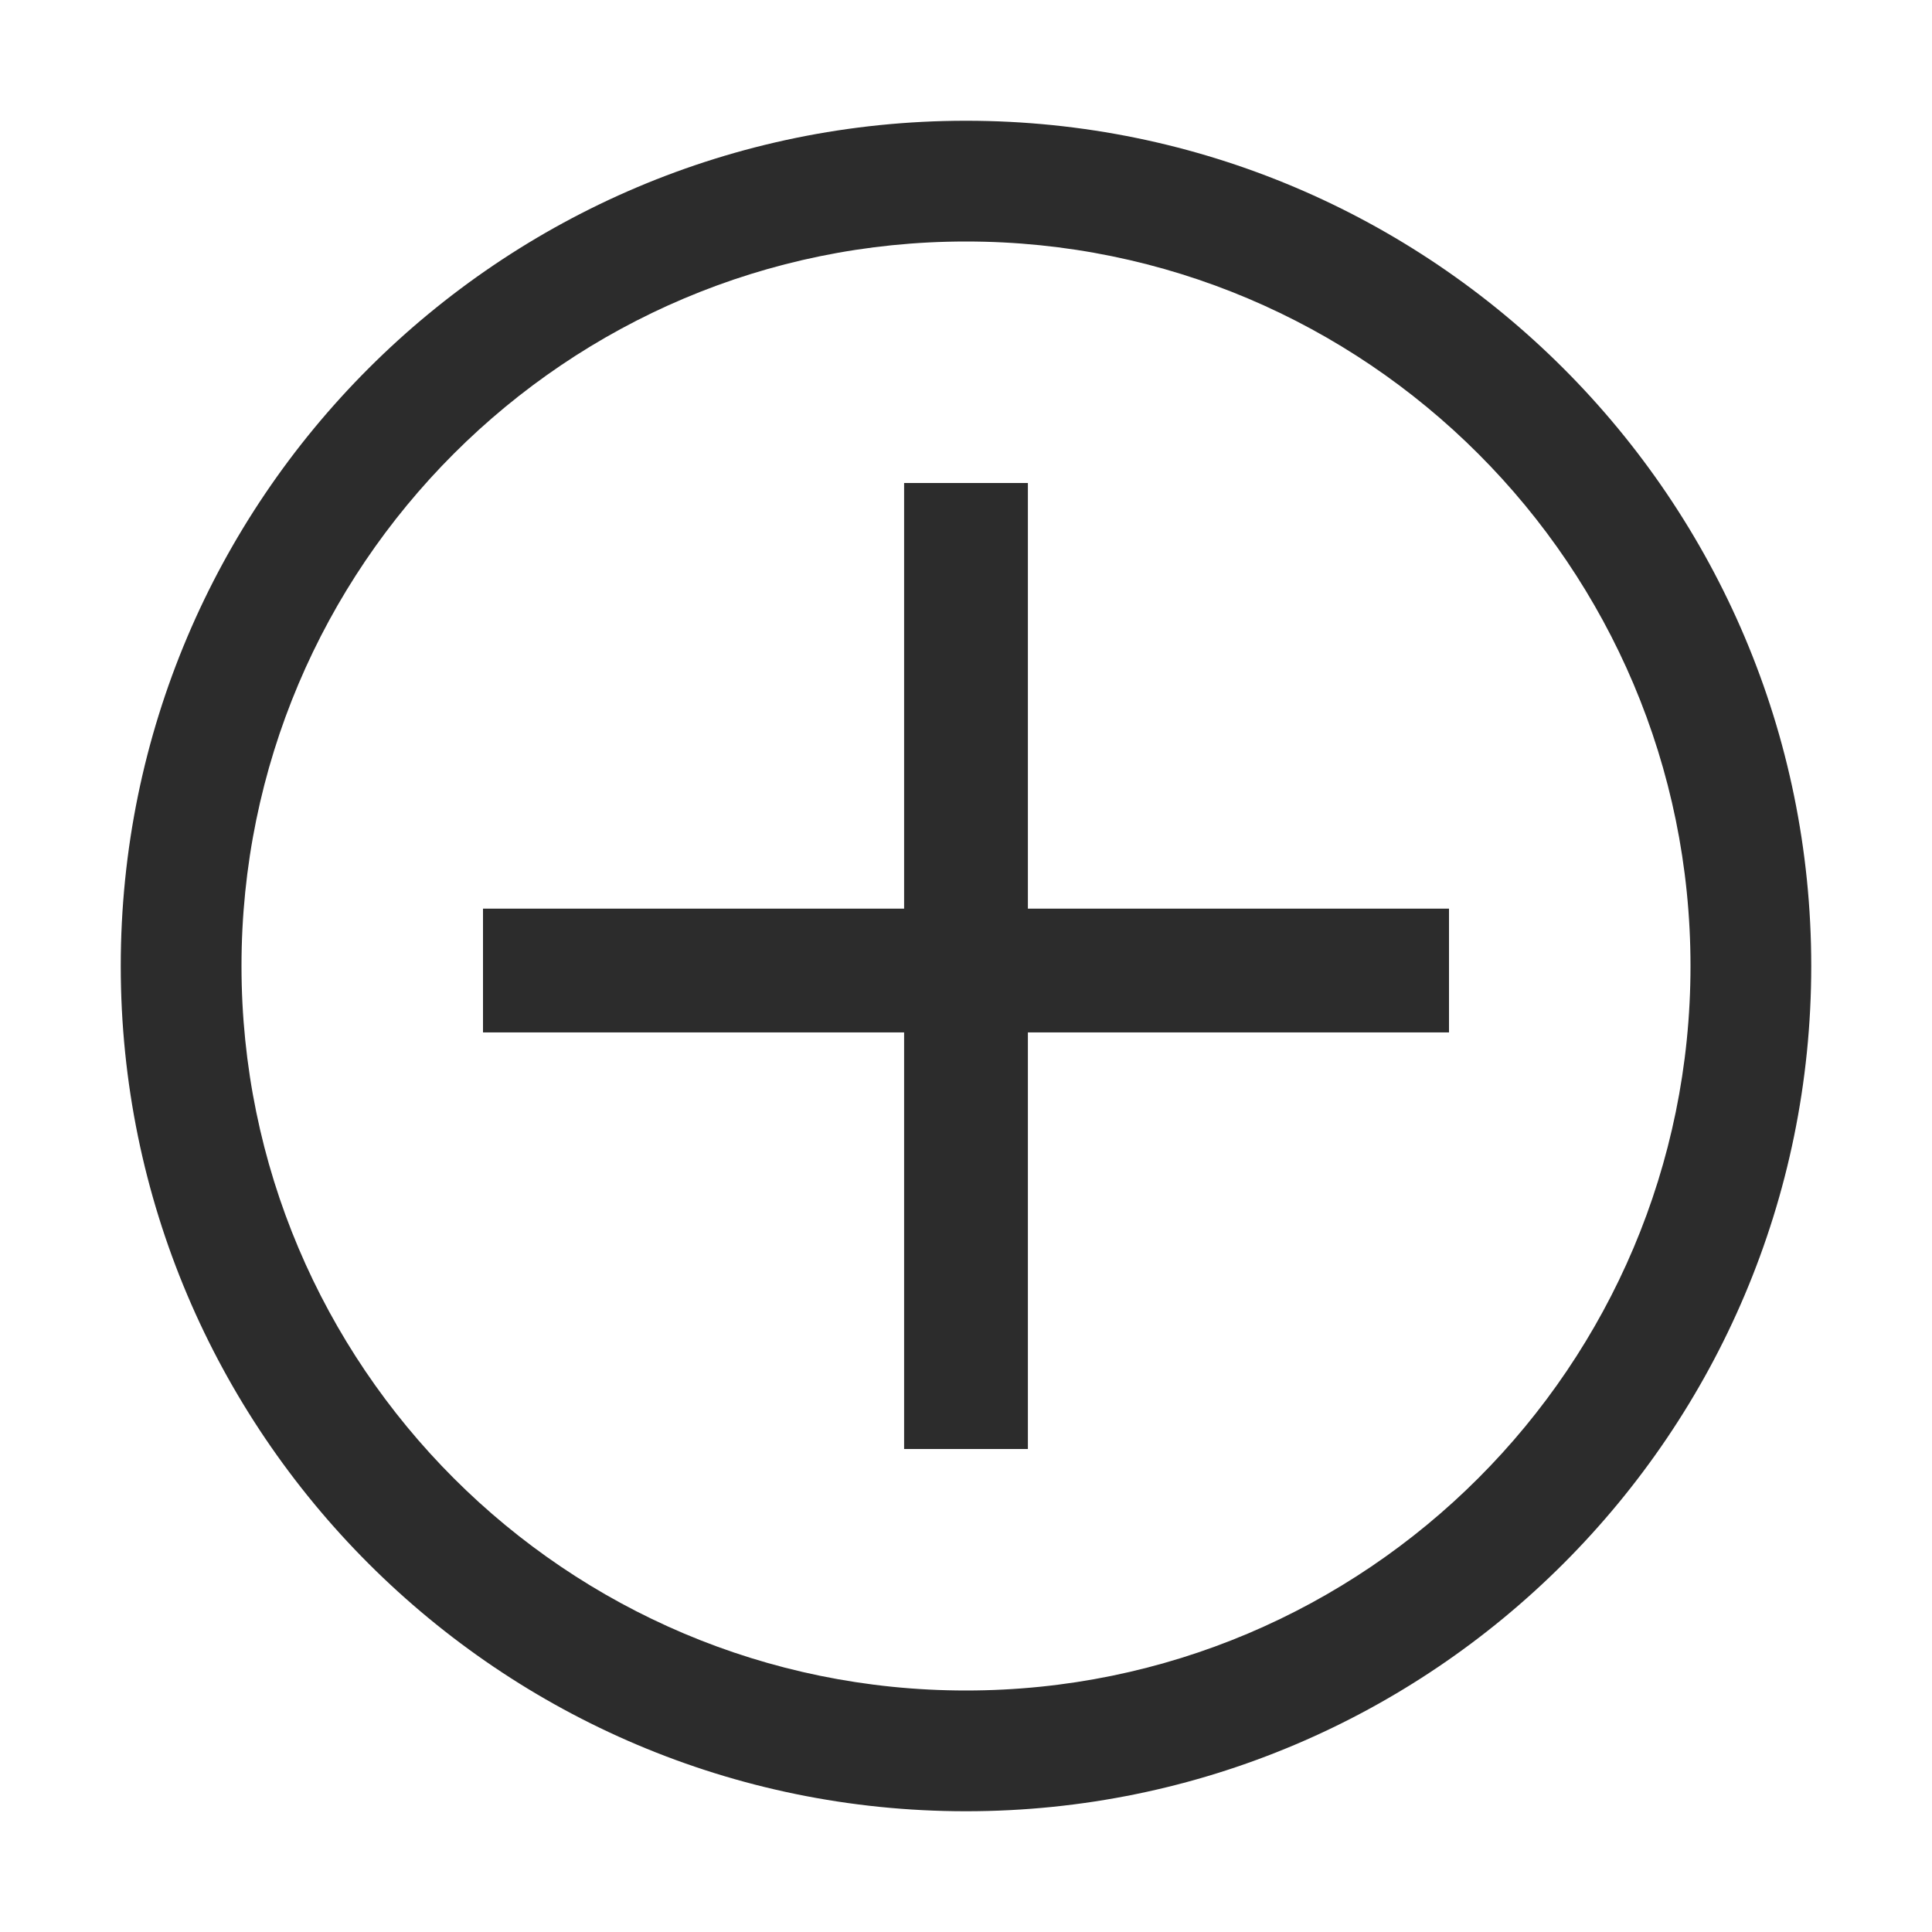 <svg t="1688309777375" class="icon" viewBox="0 0 1024 1024" version="1.1" xmlns="http://www.w3.org/2000/svg" p-id="21729" width="200" height="200"><path d="M512 128c212 0 384 172 384 384s-172 384-384 384-384-172-384-384 172-384 384-384m0-64C264.8 64 64 264.8 64 512s200.8 448 448 448 448-200.8 448-448S759.2 64 512 64z" p-id="21730" fill="#2c2c2c"></path><path d="M768 481.6H544.8V256h-65.6v225.6H256v65.6h223.2V768h65.6V547.2H768z" p-id="21731" fill="#2c2c2c"></path></svg>